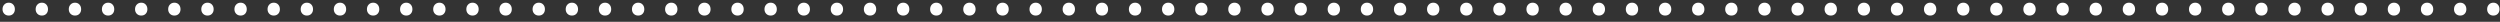 <svg xmlns="http://www.w3.org/2000/svg" width="344" height="3" viewBox="0 0 344 3" fill="none"><rect x="0" y="0" width="344" height="3" fill="#333333" stroke="none"/><path d="M0.348 1.273C0.348 1.013 0.427 0.798 0.586 0.629C0.747 0.457 0.952 0.371 1.199 0.371C1.454 0.371 1.659 0.456 1.812 0.625C1.969 0.794 2.047 1.01 2.047 1.273C2.047 1.526 1.969 1.734 1.812 1.898C1.659 2.06 1.454 2.141 1.199 2.141C0.952 2.141 0.747 2.059 0.586 1.895C0.427 1.73 0.348 1.523 0.348 1.273ZM4.906 1.273C4.906 1.013 4.986 0.798 5.144 0.629C5.306 0.457 5.51 0.371 5.758 0.371C6.013 0.371 6.217 0.456 6.371 0.625C6.527 0.794 6.605 1.01 6.605 1.273C6.605 1.526 6.527 1.734 6.371 1.898C6.217 2.06 6.013 2.141 5.758 2.141C5.51 2.141 5.306 2.059 5.144 1.895C4.986 1.73 4.906 1.523 4.906 1.273ZM9.465 1.273C9.465 1.013 9.544 0.798 9.703 0.629C9.864 0.457 10.069 0.371 10.316 0.371C10.571 0.371 10.776 0.456 10.929 0.625C11.086 0.794 11.164 1.01 11.164 1.273C11.164 1.526 11.086 1.734 10.929 1.898C10.776 2.06 10.571 2.141 10.316 2.141C10.069 2.141 9.864 2.059 9.703 1.895C9.544 1.73 9.465 1.523 9.465 1.273ZM14.023 1.273C14.023 1.013 14.102 0.798 14.261 0.629C14.423 0.457 14.627 0.371 14.874 0.371C15.13 0.371 15.334 0.456 15.488 0.625C15.644 0.794 15.722 1.01 15.722 1.273C15.722 1.526 15.644 1.734 15.488 1.898C15.334 2.06 15.13 2.141 14.874 2.141C14.627 2.141 14.423 2.059 14.261 1.895C14.102 1.73 14.023 1.523 14.023 1.273ZM18.581 1.273C18.581 1.013 18.661 0.798 18.82 0.629C18.981 0.457 19.186 0.371 19.433 0.371C19.688 0.371 19.893 0.456 20.046 0.625C20.203 0.794 20.281 1.01 20.281 1.273C20.281 1.526 20.203 1.734 20.046 1.898C19.893 2.06 19.688 2.141 19.433 2.141C19.186 2.141 18.981 2.059 18.82 1.895C18.661 1.73 18.581 1.523 18.581 1.273ZM23.14 1.273C23.14 1.013 23.219 0.798 23.378 0.629C23.54 0.457 23.744 0.371 23.991 0.371C24.247 0.371 24.451 0.456 24.605 0.625C24.761 0.794 24.839 1.01 24.839 1.273C24.839 1.526 24.761 1.734 24.605 1.898C24.451 2.06 24.247 2.141 23.991 2.141C23.744 2.141 23.54 2.059 23.378 1.895C23.219 1.73 23.14 1.523 23.14 1.273ZM27.698 1.273C27.698 1.013 27.778 0.798 27.937 0.629C28.098 0.457 28.302 0.371 28.55 0.371C28.805 0.371 29.009 0.456 29.163 0.625C29.319 0.794 29.398 1.01 29.398 1.273C29.398 1.526 29.319 1.734 29.163 1.898C29.009 2.06 28.805 2.141 28.55 2.141C28.302 2.141 28.098 2.059 27.937 1.895C27.778 1.73 27.698 1.523 27.698 1.273ZM32.257 1.273C32.257 1.013 32.336 0.798 32.495 0.629C32.657 0.457 32.861 0.371 33.108 0.371C33.364 0.371 33.568 0.456 33.722 0.625C33.878 0.794 33.956 1.01 33.956 1.273C33.956 1.526 33.878 1.734 33.722 1.898C33.568 2.06 33.364 2.141 33.108 2.141C32.861 2.141 32.657 2.059 32.495 1.895C32.336 1.73 32.257 1.523 32.257 1.273ZM36.815 1.273C36.815 1.013 36.895 0.798 37.053 0.629C37.215 0.457 37.419 0.371 37.667 0.371C37.922 0.371 38.126 0.456 38.28 0.625C38.436 0.794 38.514 1.01 38.514 1.273C38.514 1.526 38.436 1.734 38.28 1.898C38.126 2.06 37.922 2.141 37.667 2.141C37.419 2.141 37.215 2.059 37.053 1.895C36.895 1.73 36.815 1.523 36.815 1.273ZM41.374 1.273C41.374 1.013 41.453 0.798 41.612 0.629C41.773 0.457 41.978 0.371 42.225 0.371C42.48 0.371 42.685 0.456 42.838 0.625C42.995 0.794 43.073 1.01 43.073 1.273C43.073 1.526 42.995 1.734 42.838 1.898C42.685 2.06 42.48 2.141 42.225 2.141C41.978 2.141 41.773 2.059 41.612 1.895C41.453 1.73 41.374 1.523 41.374 1.273ZM45.932 1.273C45.932 1.013 46.011 0.798 46.17 0.629C46.332 0.457 46.536 0.371 46.784 0.371C47.039 0.371 47.243 0.456 47.397 0.625C47.553 0.794 47.631 1.01 47.631 1.273C47.631 1.526 47.553 1.734 47.397 1.898C47.243 2.06 47.039 2.141 46.784 2.141C46.536 2.141 46.332 2.059 46.17 1.895C46.011 1.73 45.932 1.523 45.932 1.273ZM50.49 1.273C50.49 1.013 50.57 0.798 50.729 0.629C50.89 0.457 51.095 0.371 51.342 0.371C51.597 0.371 51.802 0.456 51.955 0.625C52.112 0.794 52.19 1.01 52.19 1.273C52.19 1.526 52.112 1.734 51.955 1.898C51.802 2.06 51.597 2.141 51.342 2.141C51.095 2.141 50.89 2.059 50.729 1.895C50.57 1.73 50.49 1.523 50.49 1.273ZM55.049 1.273C55.049 1.013 55.128 0.798 55.287 0.629C55.449 0.457 55.653 0.371 55.901 0.371C56.156 0.371 56.36 0.456 56.514 0.625C56.67 0.794 56.748 1.01 56.748 1.273C56.748 1.526 56.67 1.734 56.514 1.898C56.36 2.06 56.156 2.141 55.901 2.141C55.653 2.141 55.449 2.059 55.287 1.895C55.128 1.73 55.049 1.523 55.049 1.273ZM59.607 1.273C59.607 1.013 59.687 0.798 59.846 0.629C60.007 0.457 60.212 0.371 60.459 0.371C60.714 0.371 60.919 0.456 61.072 0.625C61.228 0.794 61.307 1.01 61.307 1.273C61.307 1.526 61.228 1.734 61.072 1.898C60.919 2.06 60.714 2.141 60.459 2.141C60.212 2.141 60.007 2.059 59.846 1.895C59.687 1.73 59.607 1.523 59.607 1.273ZM64.166 1.273C64.166 1.013 64.245 0.798 64.404 0.629C64.566 0.457 64.77 0.371 65.017 0.371C65.273 0.371 65.477 0.456 65.631 0.625C65.787 0.794 65.865 1.01 65.865 1.273C65.865 1.526 65.787 1.734 65.631 1.898C65.477 2.06 65.273 2.141 65.017 2.141C64.77 2.141 64.566 2.059 64.404 1.895C64.245 1.73 64.166 1.523 64.166 1.273ZM68.724 1.273C68.724 1.013 68.804 0.798 68.963 0.629C69.124 0.457 69.328 0.371 69.576 0.371C69.831 0.371 70.035 0.456 70.189 0.625C70.345 0.794 70.423 1.01 70.423 1.273C70.423 1.526 70.345 1.734 70.189 1.898C70.035 2.06 69.831 2.141 69.576 2.141C69.328 2.141 69.124 2.059 68.963 1.895C68.804 1.73 68.724 1.523 68.724 1.273ZM73.283 1.273C73.283 1.013 73.362 0.798 73.521 0.629C73.682 0.457 73.887 0.371 74.134 0.371C74.389 0.371 74.594 0.456 74.748 0.625C74.904 0.794 74.982 1.01 74.982 1.273C74.982 1.526 74.904 1.734 74.748 1.898C74.594 2.06 74.389 2.141 74.134 2.141C73.887 2.141 73.682 2.059 73.521 1.895C73.362 1.73 73.283 1.523 73.283 1.273ZM77.841 1.273C77.841 1.013 77.921 0.798 78.079 0.629C78.241 0.457 78.445 0.371 78.693 0.371C78.948 0.371 79.152 0.456 79.306 0.625C79.462 0.794 79.54 1.01 79.54 1.273C79.54 1.526 79.462 1.734 79.306 1.898C79.152 2.06 78.948 2.141 78.693 2.141C78.445 2.141 78.241 2.059 78.079 1.895C77.921 1.73 77.841 1.523 77.841 1.273ZM82.4 1.273C82.4 1.013 82.479 0.798 82.638 0.629C82.799 0.457 83.004 0.371 83.251 0.371C83.506 0.371 83.711 0.456 83.864 0.625C84.021 0.794 84.099 1.01 84.099 1.273C84.099 1.526 84.021 1.734 83.864 1.898C83.711 2.06 83.506 2.141 83.251 2.141C83.004 2.141 82.799 2.059 82.638 1.895C82.479 1.73 82.4 1.523 82.4 1.273ZM86.958 1.273C86.958 1.013 87.037 0.798 87.196 0.629C87.358 0.457 87.562 0.371 87.809 0.371C88.065 0.371 88.269 0.456 88.423 0.625C88.579 0.794 88.657 1.01 88.657 1.273C88.657 1.526 88.579 1.734 88.423 1.898C88.269 2.06 88.065 2.141 87.809 2.141C87.562 2.141 87.358 2.059 87.196 1.895C87.037 1.73 86.958 1.523 86.958 1.273ZM91.516 1.273C91.516 1.013 91.596 0.798 91.755 0.629C91.916 0.457 92.121 0.371 92.368 0.371C92.623 0.371 92.828 0.456 92.981 0.625C93.138 0.794 93.216 1.01 93.216 1.273C93.216 1.526 93.138 1.734 92.981 1.898C92.828 2.06 92.623 2.141 92.368 2.141C92.121 2.141 91.916 2.059 91.755 1.895C91.596 1.73 91.516 1.523 91.516 1.273ZM96.075 1.273C96.075 1.013 96.154 0.798 96.313 0.629C96.475 0.457 96.679 0.371 96.926 0.371C97.182 0.371 97.386 0.456 97.54 0.625C97.696 0.794 97.774 1.01 97.774 1.273C97.774 1.526 97.696 1.734 97.54 1.898C97.386 2.06 97.182 2.141 96.926 2.141C96.679 2.141 96.475 2.059 96.313 1.895C96.154 1.73 96.075 1.523 96.075 1.273ZM100.633 1.273C100.633 1.013 100.713 0.798 100.872 0.629C101.033 0.457 101.237 0.371 101.485 0.371C101.74 0.371 101.944 0.456 102.098 0.625C102.254 0.794 102.333 1.01 102.333 1.273C102.333 1.526 102.254 1.734 102.098 1.898C101.944 2.06 101.74 2.141 101.485 2.141C101.237 2.141 101.033 2.059 100.872 1.895C100.713 1.73 100.633 1.523 100.633 1.273ZM105.192 1.273C105.192 1.013 105.271 0.798 105.43 0.629C105.591 0.457 105.796 0.371 106.043 0.371C106.298 0.371 106.503 0.456 106.657 0.625C106.813 0.794 106.891 1.01 106.891 1.273C106.891 1.526 106.813 1.734 106.657 1.898C106.503 2.06 106.298 2.141 106.043 2.141C105.796 2.141 105.591 2.059 105.43 1.895C105.271 1.73 105.192 1.523 105.192 1.273ZM109.75 1.273C109.75 1.013 109.83 0.798 109.988 0.629C110.15 0.457 110.354 0.371 110.602 0.371C110.857 0.371 111.061 0.456 111.215 0.625C111.371 0.794 111.449 1.01 111.449 1.273C111.449 1.526 111.371 1.734 111.215 1.898C111.061 2.06 110.857 2.141 110.602 2.141C110.354 2.141 110.15 2.059 109.988 1.895C109.83 1.73 109.75 1.523 109.75 1.273ZM114.309 1.273C114.309 1.013 114.388 0.798 114.547 0.629C114.708 0.457 114.913 0.371 115.16 0.371C115.415 0.371 115.62 0.456 115.773 0.625C115.93 0.794 116.008 1.01 116.008 1.273C116.008 1.526 115.93 1.734 115.773 1.898C115.62 2.06 115.415 2.141 115.16 2.141C114.913 2.141 114.708 2.059 114.547 1.895C114.388 1.73 114.309 1.523 114.309 1.273ZM118.867 1.273C118.867 1.013 118.946 0.798 119.105 0.629C119.267 0.457 119.471 0.371 119.719 0.371C119.974 0.371 120.178 0.456 120.332 0.625C120.488 0.794 120.566 1.01 120.566 1.273C120.566 1.526 120.488 1.734 120.332 1.898C120.178 2.06 119.974 2.141 119.719 2.141C119.471 2.141 119.267 2.059 119.105 1.895C118.946 1.73 118.867 1.523 118.867 1.273ZM123.425 1.273C123.425 1.013 123.505 0.798 123.664 0.629C123.825 0.457 124.03 0.371 124.277 0.371C124.532 0.371 124.737 0.456 124.89 0.625C125.047 0.794 125.125 1.01 125.125 1.273C125.125 1.526 125.047 1.734 124.89 1.898C124.737 2.06 124.532 2.141 124.277 2.141C124.03 2.141 123.825 2.059 123.664 1.895C123.505 1.73 123.425 1.523 123.425 1.273ZM127.984 1.273C127.984 1.013 128.063 0.798 128.222 0.629C128.384 0.457 128.588 0.371 128.835 0.371C129.091 0.371 129.295 0.456 129.449 0.625C129.605 0.794 129.683 1.01 129.683 1.273C129.683 1.526 129.605 1.734 129.449 1.898C129.295 2.06 129.091 2.141 128.835 2.141C128.588 2.141 128.384 2.059 128.222 1.895C128.063 1.73 127.984 1.523 127.984 1.273ZM132.542 1.273C132.542 1.013 132.622 0.798 132.781 0.629C132.942 0.457 133.147 0.371 133.394 0.371C133.649 0.371 133.854 0.456 134.007 0.625C134.163 0.794 134.242 1.01 134.242 1.273C134.242 1.526 134.163 1.734 134.007 1.898C133.854 2.06 133.649 2.141 133.394 2.141C133.147 2.141 132.942 2.059 132.781 1.895C132.622 1.73 132.542 1.523 132.542 1.273ZM137.101 1.273C137.101 1.013 137.18 0.798 137.339 0.629C137.501 0.457 137.705 0.371 137.952 0.371C138.208 0.371 138.412 0.456 138.566 0.625C138.722 0.794 138.8 1.01 138.8 1.273C138.8 1.526 138.722 1.734 138.566 1.898C138.412 2.06 138.208 2.141 137.952 2.141C137.705 2.141 137.501 2.059 137.339 1.895C137.18 1.73 137.101 1.523 137.101 1.273ZM141.659 1.273C141.659 1.013 141.739 0.798 141.898 0.629C142.059 0.457 142.263 0.371 142.511 0.371C142.766 0.371 142.97 0.456 143.124 0.625C143.28 0.794 143.358 1.01 143.358 1.273C143.358 1.526 143.28 1.734 143.124 1.898C142.97 2.06 142.766 2.141 142.511 2.141C142.263 2.141 142.059 2.059 141.898 1.895C141.739 1.73 141.659 1.523 141.659 1.273ZM146.218 1.273C146.218 1.013 146.297 0.798 146.456 0.629C146.617 0.457 146.822 0.371 147.069 0.371C147.324 0.371 147.529 0.456 147.682 0.625C147.839 0.794 147.917 1.01 147.917 1.273C147.917 1.526 147.839 1.734 147.682 1.898C147.529 2.06 147.324 2.141 147.069 2.141C146.822 2.141 146.617 2.059 146.456 1.895C146.297 1.73 146.218 1.523 146.218 1.273ZM150.776 1.273C150.776 1.013 150.856 0.798 151.014 0.629C151.176 0.457 151.38 0.371 151.628 0.371C151.883 0.371 152.087 0.456 152.241 0.625C152.397 0.794 152.475 1.01 152.475 1.273C152.475 1.526 152.397 1.734 152.241 1.898C152.087 2.06 151.883 2.141 151.628 2.141C151.38 2.141 151.176 2.059 151.014 1.895C150.856 1.73 150.776 1.523 150.776 1.273ZM155.335 1.273C155.335 1.013 155.414 0.798 155.573 0.629C155.734 0.457 155.939 0.371 156.186 0.371C156.441 0.371 156.646 0.456 156.799 0.625C156.956 0.794 157.034 1.01 157.034 1.273C157.034 1.526 156.956 1.734 156.799 1.898C156.646 2.06 156.441 2.141 156.186 2.141C155.939 2.141 155.734 2.059 155.573 1.895C155.414 1.73 155.335 1.523 155.335 1.273ZM159.893 1.273C159.893 1.013 159.972 0.798 160.131 0.629C160.293 0.457 160.497 0.371 160.745 0.371C161 0.371 161.204 0.456 161.358 0.625C161.514 0.794 161.592 1.01 161.592 1.273C161.592 1.526 161.514 1.734 161.358 1.898C161.204 2.06 161 2.141 160.745 2.141C160.497 2.141 160.293 2.059 160.131 1.895C159.972 1.73 159.893 1.523 159.893 1.273ZM164.451 1.273C164.451 1.013 164.531 0.798 164.69 0.629C164.851 0.457 165.056 0.371 165.303 0.371C165.558 0.371 165.763 0.456 165.916 0.625C166.073 0.794 166.151 1.01 166.151 1.273C166.151 1.526 166.073 1.734 165.916 1.898C165.763 2.06 165.558 2.141 165.303 2.141C165.056 2.141 164.851 2.059 164.69 1.895C164.531 1.73 164.451 1.523 164.451 1.273ZM169.01 1.273C169.01 1.013 169.089 0.798 169.248 0.629C169.41 0.457 169.614 0.371 169.861 0.371C170.117 0.371 170.321 0.456 170.475 0.625C170.631 0.794 170.709 1.01 170.709 1.273C170.709 1.526 170.631 1.734 170.475 1.898C170.321 2.06 170.117 2.141 169.861 2.141C169.614 2.141 169.41 2.059 169.248 1.895C169.089 1.73 169.01 1.523 169.01 1.273ZM173.568 1.273C173.568 1.013 173.648 0.798 173.807 0.629C173.968 0.457 174.172 0.371 174.42 0.371C174.675 0.371 174.879 0.456 175.033 0.625C175.189 0.794 175.268 1.01 175.268 1.273C175.268 1.526 175.189 1.734 175.033 1.898C174.879 2.06 174.675 2.141 174.42 2.141C174.172 2.141 173.968 2.059 173.807 1.895C173.648 1.73 173.568 1.523 173.568 1.273ZM178.127 1.273C178.127 1.013 178.206 0.798 178.365 0.629C178.526 0.457 178.731 0.371 178.978 0.371C179.233 0.371 179.438 0.456 179.592 0.625C179.748 0.794 179.826 1.01 179.826 1.273C179.826 1.526 179.748 1.734 179.592 1.898C179.438 2.06 179.233 2.141 178.978 2.141C178.731 2.141 178.526 2.059 178.365 1.895C178.206 1.73 178.127 1.523 178.127 1.273ZM182.685 1.273C182.685 1.013 182.765 0.798 182.923 0.629C183.085 0.457 183.289 0.371 183.537 0.371C183.792 0.371 183.996 0.456 184.15 0.625C184.306 0.794 184.384 1.01 184.384 1.273C184.384 1.526 184.306 1.734 184.15 1.898C183.996 2.06 183.792 2.141 183.537 2.141C183.289 2.141 183.085 2.059 182.923 1.895C182.765 1.73 182.685 1.523 182.685 1.273ZM187.244 1.273C187.244 1.013 187.323 0.798 187.482 0.629C187.643 0.457 187.848 0.371 188.095 0.371C188.35 0.371 188.555 0.456 188.708 0.625C188.865 0.794 188.943 1.01 188.943 1.273C188.943 1.526 188.865 1.734 188.708 1.898C188.555 2.06 188.35 2.141 188.095 2.141C187.848 2.141 187.643 2.059 187.482 1.895C187.323 1.73 187.244 1.523 187.244 1.273ZM191.802 1.273C191.802 1.013 191.881 0.798 192.04 0.629C192.202 0.457 192.406 0.371 192.654 0.371C192.909 0.371 193.113 0.456 193.267 0.625C193.423 0.794 193.501 1.01 193.501 1.273C193.501 1.526 193.423 1.734 193.267 1.898C193.113 2.06 192.909 2.141 192.654 2.141C192.406 2.141 192.202 2.059 192.04 1.895C191.881 1.73 191.802 1.523 191.802 1.273ZM196.36 1.273C196.36 1.013 196.44 0.798 196.599 0.629C196.76 0.457 196.965 0.371 197.212 0.371C197.467 0.371 197.672 0.456 197.825 0.625C197.982 0.794 198.06 1.01 198.06 1.273C198.06 1.526 197.982 1.734 197.825 1.898C197.672 2.06 197.467 2.141 197.212 2.141C196.965 2.141 196.76 2.059 196.599 1.895C196.44 1.73 196.36 1.523 196.36 1.273ZM200.919 1.273C200.919 1.013 200.998 0.798 201.157 0.629C201.319 0.457 201.523 0.371 201.77 0.371C202.026 0.371 202.23 0.456 202.384 0.625C202.54 0.794 202.618 1.01 202.618 1.273C202.618 1.526 202.54 1.734 202.384 1.898C202.23 2.06 202.026 2.141 201.77 2.141C201.523 2.141 201.319 2.059 201.157 1.895C200.998 1.73 200.919 1.523 200.919 1.273ZM205.477 1.273C205.477 1.013 205.557 0.798 205.716 0.629C205.877 0.457 206.082 0.371 206.329 0.371C206.584 0.371 206.789 0.456 206.942 0.625C207.098 0.794 207.177 1.01 207.177 1.273C207.177 1.526 207.098 1.734 206.942 1.898C206.789 2.06 206.584 2.141 206.329 2.141C206.082 2.141 205.877 2.059 205.716 1.895C205.557 1.73 205.477 1.523 205.477 1.273ZM210.036 1.273C210.036 1.013 210.115 0.798 210.274 0.629C210.436 0.457 210.64 0.371 210.887 0.371C211.143 0.371 211.347 0.456 211.501 0.625C211.657 0.794 211.735 1.01 211.735 1.273C211.735 1.526 211.657 1.734 211.501 1.898C211.347 2.06 211.143 2.141 210.887 2.141C210.64 2.141 210.436 2.059 210.274 1.895C210.115 1.73 210.036 1.523 210.036 1.273ZM214.594 1.273C214.594 1.013 214.674 0.798 214.833 0.629C214.994 0.457 215.198 0.371 215.446 0.371C215.701 0.371 215.905 0.456 216.059 0.625C216.215 0.794 216.293 1.01 216.293 1.273C216.293 1.526 216.215 1.734 216.059 1.898C215.905 2.06 215.701 2.141 215.446 2.141C215.198 2.141 214.994 2.059 214.833 1.895C214.674 1.73 214.594 1.523 214.594 1.273ZM219.153 1.273C219.153 1.013 219.232 0.798 219.391 0.629C219.552 0.457 219.757 0.371 220.004 0.371C220.259 0.371 220.464 0.456 220.618 0.625C220.774 0.794 220.852 1.01 220.852 1.273C220.852 1.526 220.774 1.734 220.618 1.898C220.464 2.06 220.259 2.141 220.004 2.141C219.757 2.141 219.552 2.059 219.391 1.895C219.232 1.73 219.153 1.523 219.153 1.273ZM223.711 1.273C223.711 1.013 223.791 0.798 223.949 0.629C224.111 0.457 224.315 0.371 224.563 0.371C224.818 0.371 225.022 0.456 225.176 0.625C225.332 0.794 225.41 1.01 225.41 1.273C225.41 1.526 225.332 1.734 225.176 1.898C225.022 2.06 224.818 2.141 224.563 2.141C224.315 2.141 224.111 2.059 223.949 1.895C223.791 1.73 223.711 1.523 223.711 1.273ZM228.27 1.273C228.27 1.013 228.349 0.798 228.508 0.629C228.669 0.457 228.874 0.371 229.121 0.371C229.376 0.371 229.581 0.456 229.734 0.625C229.891 0.794 229.969 1.01 229.969 1.273C229.969 1.526 229.891 1.734 229.734 1.898C229.581 2.06 229.376 2.141 229.121 2.141C228.874 2.141 228.669 2.059 228.508 1.895C228.349 1.73 228.27 1.523 228.27 1.273ZM232.828 1.273C232.828 1.013 232.907 0.798 233.066 0.629C233.228 0.457 233.432 0.371 233.68 0.371C233.935 0.371 234.139 0.456 234.293 0.625C234.449 0.794 234.527 1.01 234.527 1.273C234.527 1.526 234.449 1.734 234.293 1.898C234.139 2.06 233.935 2.141 233.68 2.141C233.432 2.141 233.228 2.059 233.066 1.895C232.907 1.73 232.828 1.523 232.828 1.273ZM237.386 1.273C237.386 1.013 237.466 0.798 237.625 0.629C237.786 0.457 237.991 0.371 238.238 0.371C238.493 0.371 238.698 0.456 238.851 0.625C239.008 0.794 239.086 1.01 239.086 1.273C239.086 1.526 239.008 1.734 238.851 1.898C238.698 2.06 238.493 2.141 238.238 2.141C237.991 2.141 237.786 2.059 237.625 1.895C237.466 1.73 237.386 1.523 237.386 1.273ZM241.945 1.273C241.945 1.013 242.024 0.798 242.183 0.629C242.345 0.457 242.549 0.371 242.796 0.371C243.052 0.371 243.256 0.456 243.41 0.625C243.566 0.794 243.644 1.01 243.644 1.273C243.644 1.526 243.566 1.734 243.41 1.898C243.256 2.06 243.052 2.141 242.796 2.141C242.549 2.141 242.345 2.059 242.183 1.895C242.024 1.73 241.945 1.523 241.945 1.273ZM246.503 1.273C246.503 1.013 246.583 0.798 246.742 0.629C246.903 0.457 247.107 0.371 247.355 0.371C247.61 0.371 247.814 0.456 247.968 0.625C248.124 0.794 248.202 1.01 248.202 1.273C248.202 1.526 248.124 1.734 247.968 1.898C247.814 2.06 247.61 2.141 247.355 2.141C247.107 2.141 246.903 2.059 246.742 1.895C246.583 1.73 246.503 1.523 246.503 1.273ZM251.062 1.273C251.062 1.013 251.141 0.798 251.3 0.629C251.461 0.457 251.666 0.371 251.913 0.371C252.168 0.371 252.373 0.456 252.527 0.625C252.683 0.794 252.761 1.01 252.761 1.273C252.761 1.526 252.683 1.734 252.527 1.898C252.373 2.06 252.168 2.141 251.913 2.141C251.666 2.141 251.461 2.059 251.3 1.895C251.141 1.73 251.062 1.523 251.062 1.273ZM255.62 1.273C255.62 1.013 255.7 0.798 255.858 0.629C256.02 0.457 256.224 0.371 256.472 0.371C256.727 0.371 256.931 0.456 257.085 0.625C257.241 0.794 257.319 1.01 257.319 1.273C257.319 1.526 257.241 1.734 257.085 1.898C256.931 2.06 256.727 2.141 256.472 2.141C256.224 2.141 256.02 2.059 255.858 1.895C255.7 1.73 255.62 1.523 255.62 1.273ZM260.179 1.273C260.179 1.013 260.258 0.798 260.417 0.629C260.578 0.457 260.783 0.371 261.03 0.371C261.285 0.371 261.49 0.456 261.643 0.625C261.8 0.794 261.878 1.01 261.878 1.273C261.878 1.526 261.8 1.734 261.643 1.898C261.49 2.06 261.285 2.141 261.03 2.141C260.783 2.141 260.578 2.059 260.417 1.895C260.258 1.73 260.179 1.523 260.179 1.273ZM264.737 1.273C264.737 1.013 264.816 0.798 264.975 0.629C265.137 0.457 265.341 0.371 265.589 0.371C265.844 0.371 266.048 0.456 266.202 0.625C266.358 0.794 266.436 1.01 266.436 1.273C266.436 1.526 266.358 1.734 266.202 1.898C266.048 2.06 265.844 2.141 265.589 2.141C265.341 2.141 265.137 2.059 264.975 1.895C264.816 1.73 264.737 1.523 264.737 1.273ZM269.295 1.273C269.295 1.013 269.375 0.798 269.534 0.629C269.695 0.457 269.9 0.371 270.147 0.371C270.402 0.371 270.607 0.456 270.76 0.625C270.917 0.794 270.995 1.01 270.995 1.273C270.995 1.526 270.917 1.734 270.76 1.898C270.607 2.06 270.402 2.141 270.147 2.141C269.9 2.141 269.695 2.059 269.534 1.895C269.375 1.73 269.295 1.523 269.295 1.273ZM273.854 1.273C273.854 1.013 273.933 0.798 274.092 0.629C274.254 0.457 274.458 0.371 274.705 0.371C274.961 0.371 275.165 0.456 275.319 0.625C275.475 0.794 275.553 1.01 275.553 1.273C275.553 1.526 275.475 1.734 275.319 1.898C275.165 2.06 274.961 2.141 274.705 2.141C274.458 2.141 274.254 2.059 274.092 1.895C273.933 1.73 273.854 1.523 273.854 1.273ZM278.412 1.273C278.412 1.013 278.492 0.798 278.651 0.629C278.812 0.457 279.017 0.371 279.264 0.371C279.519 0.371 279.724 0.456 279.877 0.625C280.033 0.794 280.112 1.01 280.112 1.273C280.112 1.526 280.033 1.734 279.877 1.898C279.724 2.06 279.519 2.141 279.264 2.141C279.017 2.141 278.812 2.059 278.651 1.895C278.492 1.73 278.412 1.523 278.412 1.273ZM282.971 1.273C282.971 1.013 283.05 0.798 283.209 0.629C283.371 0.457 283.575 0.371 283.822 0.371C284.078 0.371 284.282 0.456 284.436 0.625C284.592 0.794 284.67 1.01 284.67 1.273C284.67 1.526 284.592 1.734 284.436 1.898C284.282 2.06 284.078 2.141 283.822 2.141C283.575 2.141 283.371 2.059 283.209 1.895C283.05 1.73 282.971 1.523 282.971 1.273ZM287.529 1.273C287.529 1.013 287.609 0.798 287.768 0.629C287.929 0.457 288.133 0.371 288.381 0.371C288.636 0.371 288.84 0.456 288.994 0.625C289.15 0.794 289.228 1.01 289.228 1.273C289.228 1.526 289.15 1.734 288.994 1.898C288.84 2.06 288.636 2.141 288.381 2.141C288.133 2.141 287.929 2.059 287.768 1.895C287.609 1.73 287.529 1.523 287.529 1.273ZM292.088 1.273C292.088 1.013 292.167 0.798 292.326 0.629C292.487 0.457 292.692 0.371 292.939 0.371C293.194 0.371 293.399 0.456 293.552 0.625C293.709 0.794 293.787 1.01 293.787 1.273C293.787 1.526 293.709 1.734 293.552 1.898C293.399 2.06 293.194 2.141 292.939 2.141C292.692 2.141 292.487 2.059 292.326 1.895C292.167 1.73 292.088 1.523 292.088 1.273ZM296.646 1.273C296.646 1.013 296.726 0.798 296.884 0.629C297.046 0.457 297.25 0.371 297.498 0.371C297.753 0.371 297.957 0.456 298.111 0.625C298.267 0.794 298.345 1.01 298.345 1.273C298.345 1.526 298.267 1.734 298.111 1.898C297.957 2.06 297.753 2.141 297.498 2.141C297.25 2.141 297.046 2.059 296.884 1.895C296.726 1.73 296.646 1.523 296.646 1.273ZM301.205 1.273C301.205 1.013 301.284 0.798 301.443 0.629C301.604 0.457 301.809 0.371 302.056 0.371C302.311 0.371 302.516 0.456 302.669 0.625C302.826 0.794 302.904 1.01 302.904 1.273C302.904 1.526 302.826 1.734 302.669 1.898C302.516 2.06 302.311 2.141 302.056 2.141C301.809 2.141 301.604 2.059 301.443 1.895C301.284 1.73 301.205 1.523 301.205 1.273ZM305.763 1.273C305.763 1.013 305.842 0.798 306.001 0.629C306.163 0.457 306.367 0.371 306.615 0.371C306.87 0.371 307.074 0.456 307.228 0.625C307.384 0.794 307.462 1.01 307.462 1.273C307.462 1.526 307.384 1.734 307.228 1.898C307.074 2.06 306.87 2.141 306.615 2.141C306.367 2.141 306.163 2.059 306.001 1.895C305.842 1.73 305.763 1.523 305.763 1.273ZM310.321 1.273C310.321 1.013 310.401 0.798 310.56 0.629C310.721 0.457 310.926 0.371 311.173 0.371C311.428 0.371 311.633 0.456 311.786 0.625C311.943 0.794 312.021 1.01 312.021 1.273C312.021 1.526 311.943 1.734 311.786 1.898C311.633 2.06 311.428 2.141 311.173 2.141C310.926 2.141 310.721 2.059 310.56 1.895C310.401 1.73 310.321 1.523 310.321 1.273ZM314.88 1.273C314.88 1.013 314.959 0.798 315.118 0.629C315.28 0.457 315.484 0.371 315.731 0.371C315.987 0.371 316.191 0.456 316.345 0.625C316.501 0.794 316.579 1.01 316.579 1.273C316.579 1.526 316.501 1.734 316.345 1.898C316.191 2.06 315.987 2.141 315.731 2.141C315.484 2.141 315.28 2.059 315.118 1.895C314.959 1.73 314.88 1.523 314.88 1.273ZM319.438 1.273C319.438 1.013 319.518 0.798 319.677 0.629C319.838 0.457 320.042 0.371 320.29 0.371C320.545 0.371 320.749 0.456 320.903 0.625C321.059 0.794 321.138 1.01 321.138 1.273C321.138 1.526 321.059 1.734 320.903 1.898C320.749 2.06 320.545 2.141 320.29 2.141C320.042 2.141 319.838 2.059 319.677 1.895C319.518 1.73 319.438 1.523 319.438 1.273ZM323.997 1.273C323.997 1.013 324.076 0.798 324.235 0.629C324.396 0.457 324.601 0.371 324.848 0.371C325.104 0.371 325.308 0.456 325.462 0.625C325.618 0.794 325.696 1.01 325.696 1.273C325.696 1.526 325.618 1.734 325.462 1.898C325.308 2.06 325.104 2.141 324.848 2.141C324.601 2.141 324.396 2.059 324.235 1.895C324.076 1.73 323.997 1.523 323.997 1.273ZM328.555 1.273C328.555 1.013 328.635 0.798 328.793 0.629C328.955 0.457 329.159 0.371 329.407 0.371C329.662 0.371 329.866 0.456 330.02 0.625C330.176 0.794 330.254 1.01 330.254 1.273C330.254 1.526 330.176 1.734 330.02 1.898C329.866 2.06 329.662 2.141 329.407 2.141C329.159 2.141 328.955 2.059 328.793 1.895C328.635 1.73 328.555 1.523 328.555 1.273ZM333.114 1.273C333.114 1.013 333.193 0.798 333.352 0.629C333.513 0.457 333.718 0.371 333.965 0.371C334.22 0.371 334.425 0.456 334.578 0.625C334.735 0.794 334.813 1.01 334.813 1.273C334.813 1.526 334.735 1.734 334.578 1.898C334.425 2.06 334.22 2.141 333.965 2.141C333.718 2.141 333.513 2.059 333.352 1.895C333.193 1.73 333.114 1.523 333.114 1.273ZM337.672 1.273C337.672 1.013 337.751 0.798 337.91 0.629C338.072 0.457 338.276 0.371 338.524 0.371C338.779 0.371 338.983 0.456 339.137 0.625C339.293 0.794 339.371 1.01 339.371 1.273C339.371 1.526 339.293 1.734 339.137 1.898C338.983 2.06 338.779 2.141 338.524 2.141C338.276 2.141 338.072 2.059 337.91 1.895C337.751 1.73 337.672 1.523 337.672 1.273ZM342.23 1.273C342.23 1.013 342.31 0.798 342.469 0.629C342.63 0.457 342.835 0.371 343.082 0.371C343.337 0.371 343.542 0.456 343.695 0.625C343.852 0.794 343.93 1.01 343.93 1.273C343.93 1.526 343.852 1.734 343.695 1.898C343.542 2.06 343.337 2.141 343.082 2.141C342.835 2.141 342.63 2.059 342.469 1.895C342.31 1.73 342.23 1.523 342.23 1.273Z" fill="white"></path></svg>